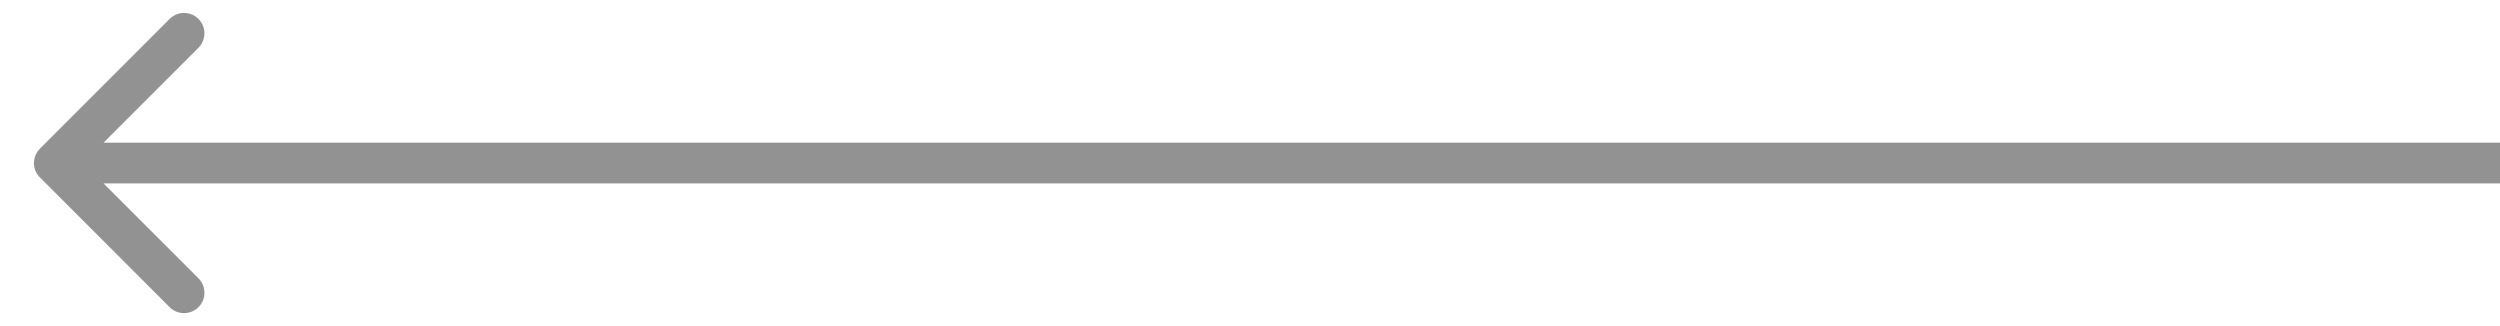 <svg width="46" height="6" viewBox="0 0 46 6" fill="none" xmlns="http://www.w3.org/2000/svg">
<path d="M0.735 3.265C0.588 3.119 0.588 2.881 0.735 2.735L3.121 0.348C3.268 0.202 3.505 0.202 3.652 0.348C3.798 0.495 3.798 0.732 3.652 0.879L1.53 3L3.652 5.121C3.798 5.268 3.798 5.505 3.652 5.652C3.505 5.798 3.268 5.798 3.121 5.652L0.735 3.265ZM46 3V3.375H1V3V2.625H46V3Z" fill="#929292"/>
</svg>
